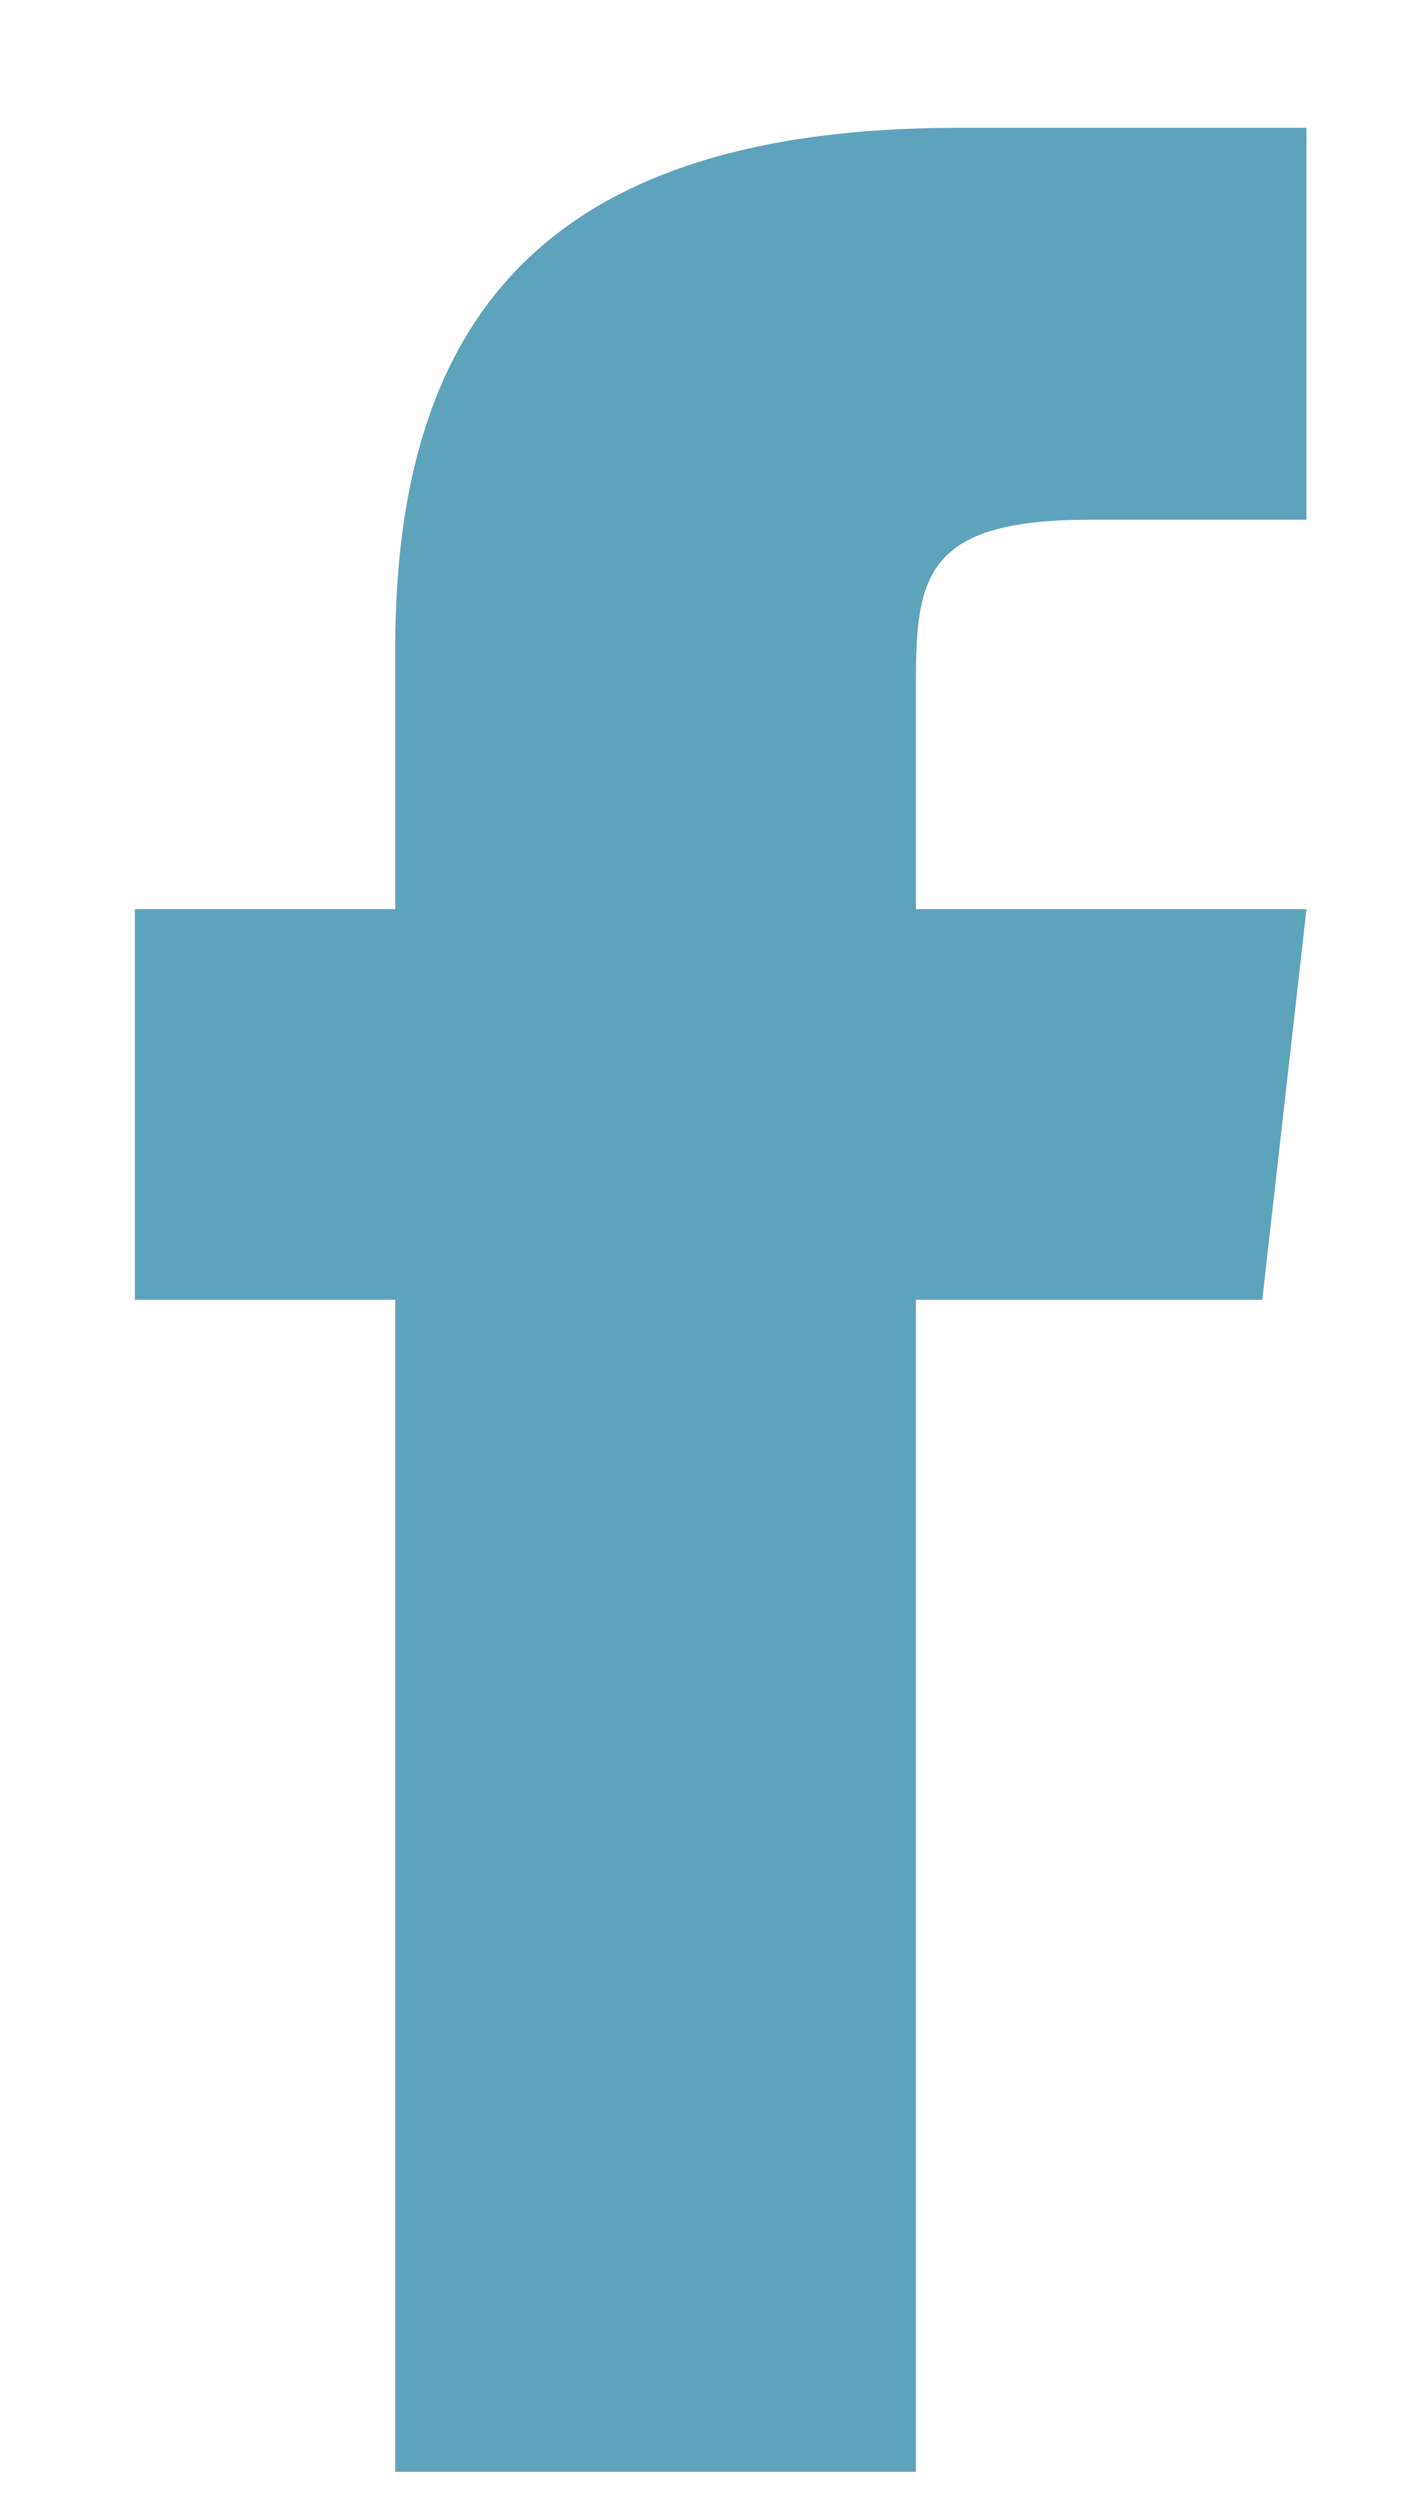 <svg width="9" height="16" viewBox="0 0 9 16" fill="none" xmlns="http://www.w3.org/2000/svg">
<path d="M2.53 4.151V5.818H0.863V8.318H2.53V15.818H5.863V8.318H8.08L8.363 5.818H5.863V4.36C5.863 3.685 5.93 3.326 6.972 3.326H8.363V0.818H6.13C3.463 0.818 2.53 2.068 2.53 4.151Z" fill="#5DA3BB"/>
</svg>
